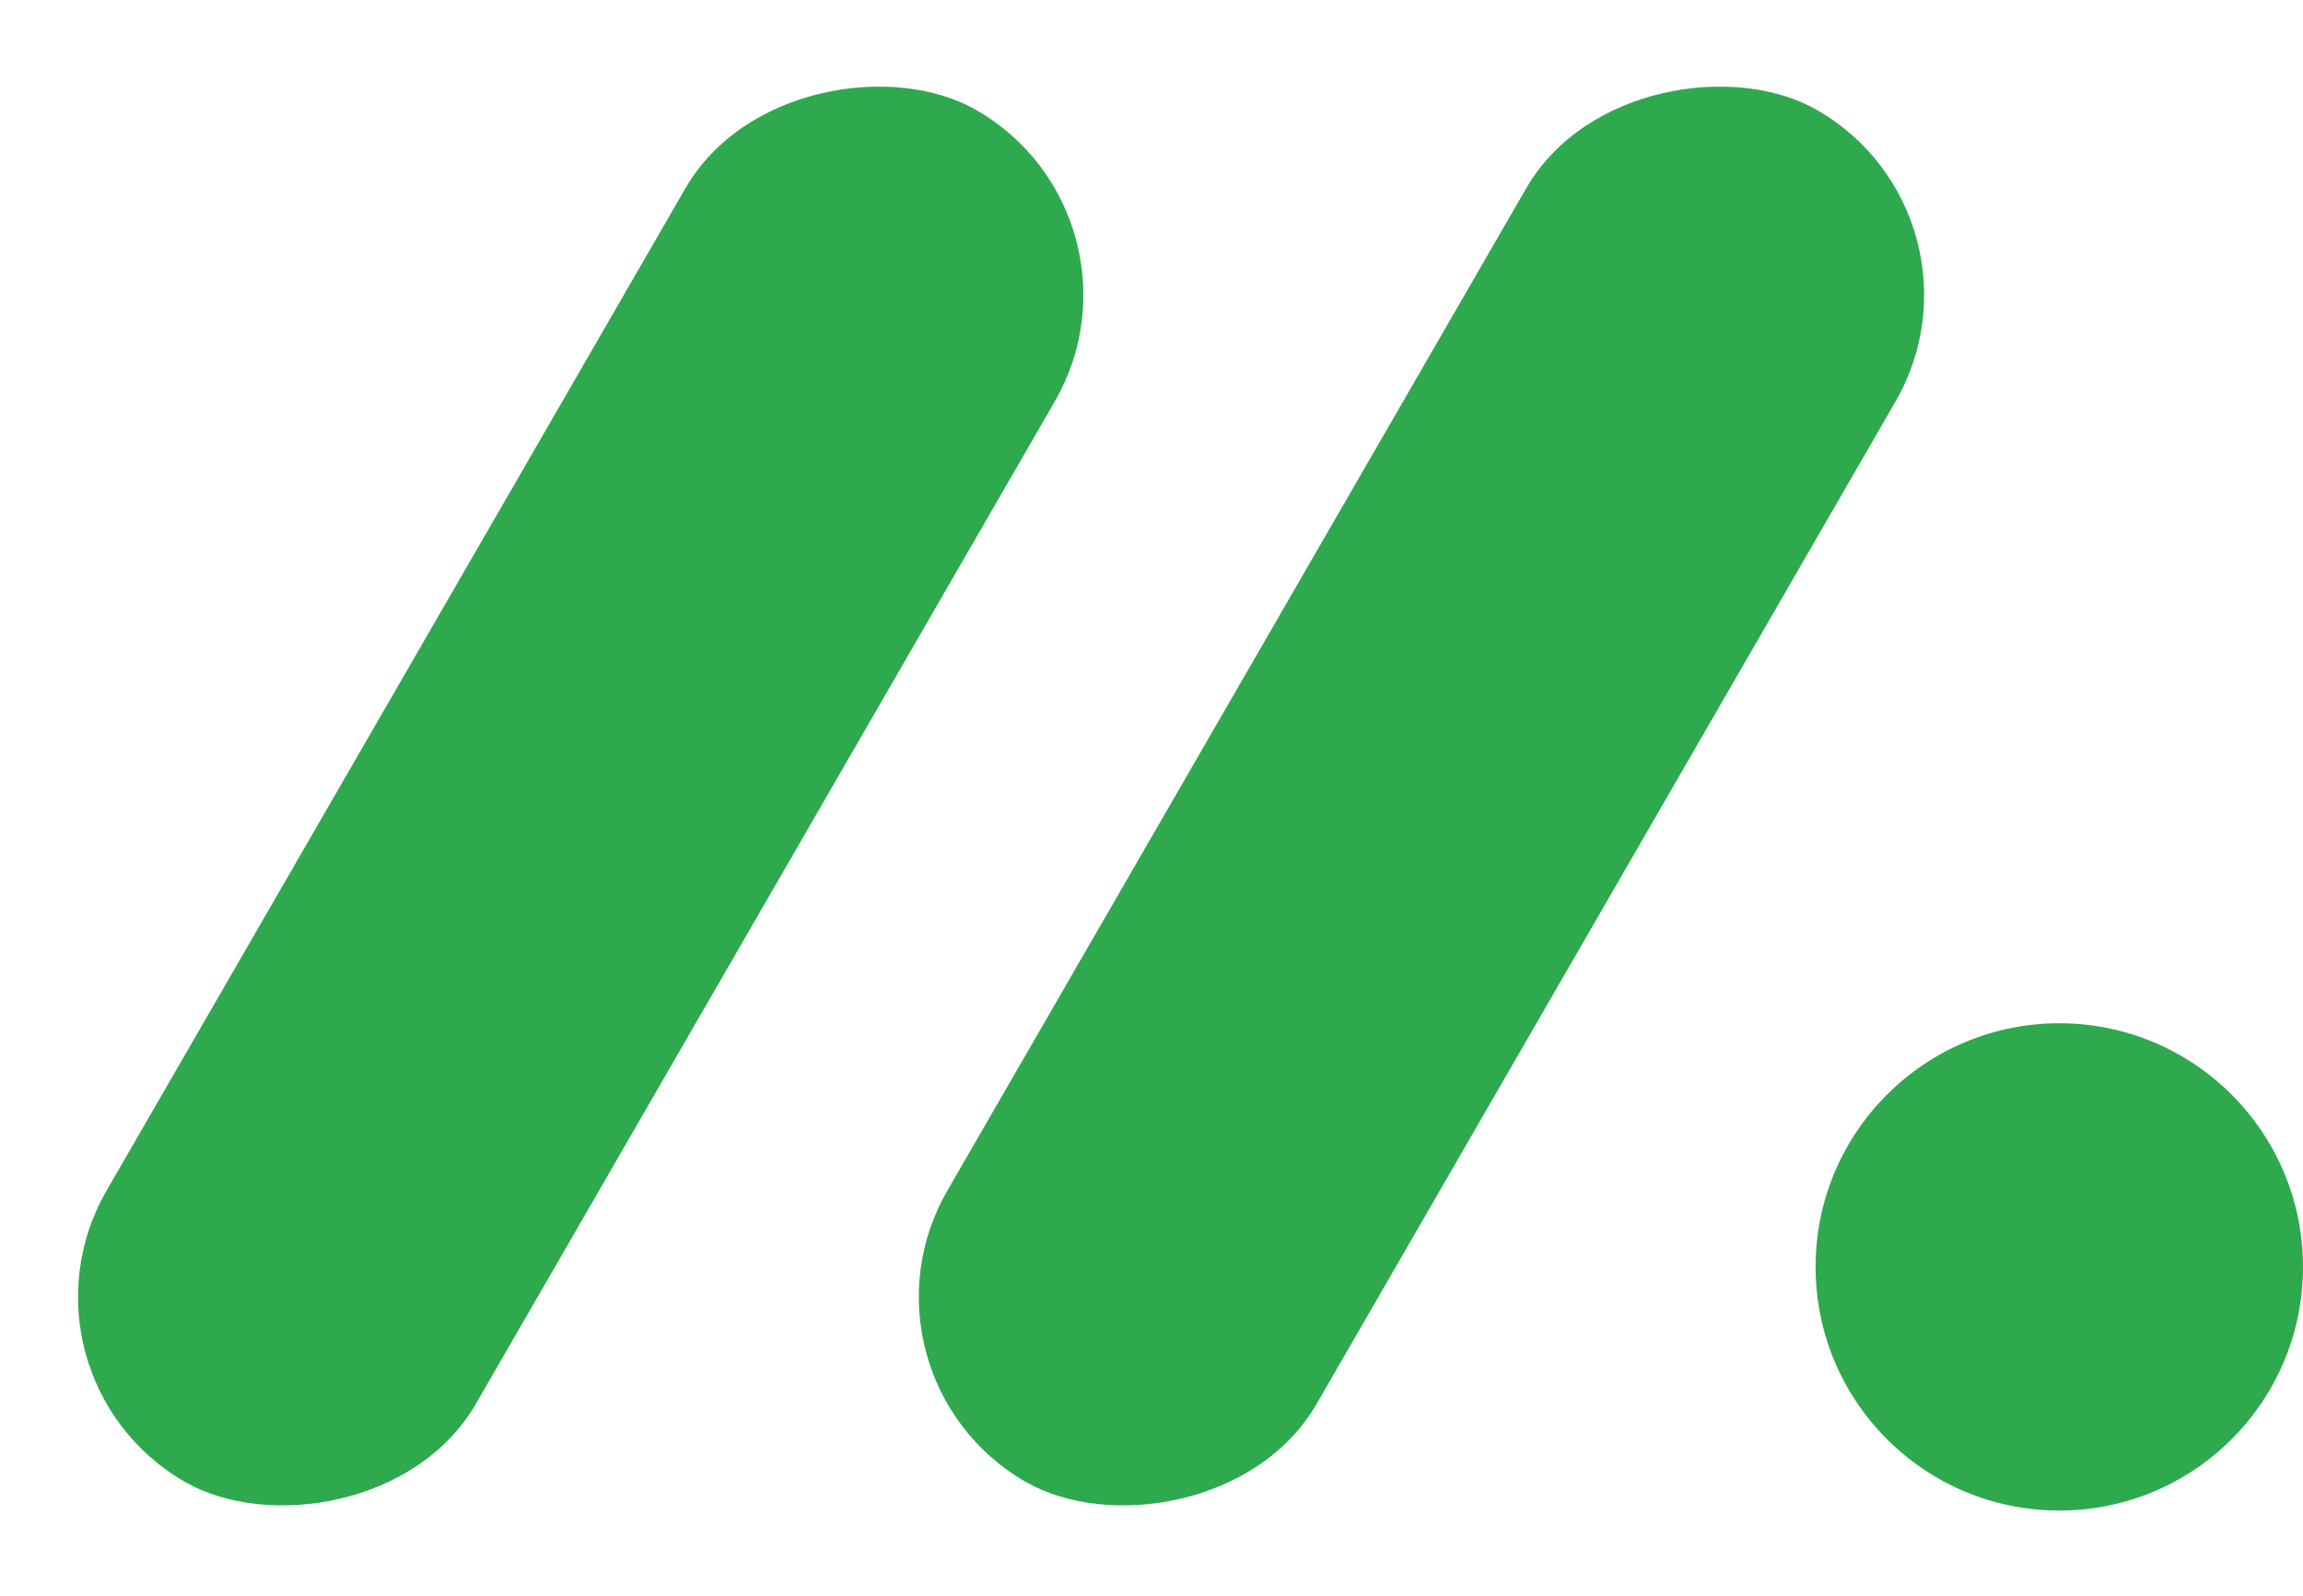 <svg width="189" height="131" viewBox="0 0 189 131" fill="none"  xmlns="http://www.w3.org/2000/svg">
<rect y="112.885" width="130" height="35" rx="17.5" transform="rotate(-60 0 112.885)" fill="#2EA94E"/>
<rect x="69" y="112.885" width="130" height="35" rx="17.5" transform="rotate(-60 69 112.885)" fill="#2EA94E"/>
<path d="M189 104C189 115.046 180.046 124 169 124C157.954 124 149 115.046 149 104C149 92.954 157.954 84 169 84C180.046 84 189 92.954 189 104Z" fill="#2EA94E"/>
</svg>
